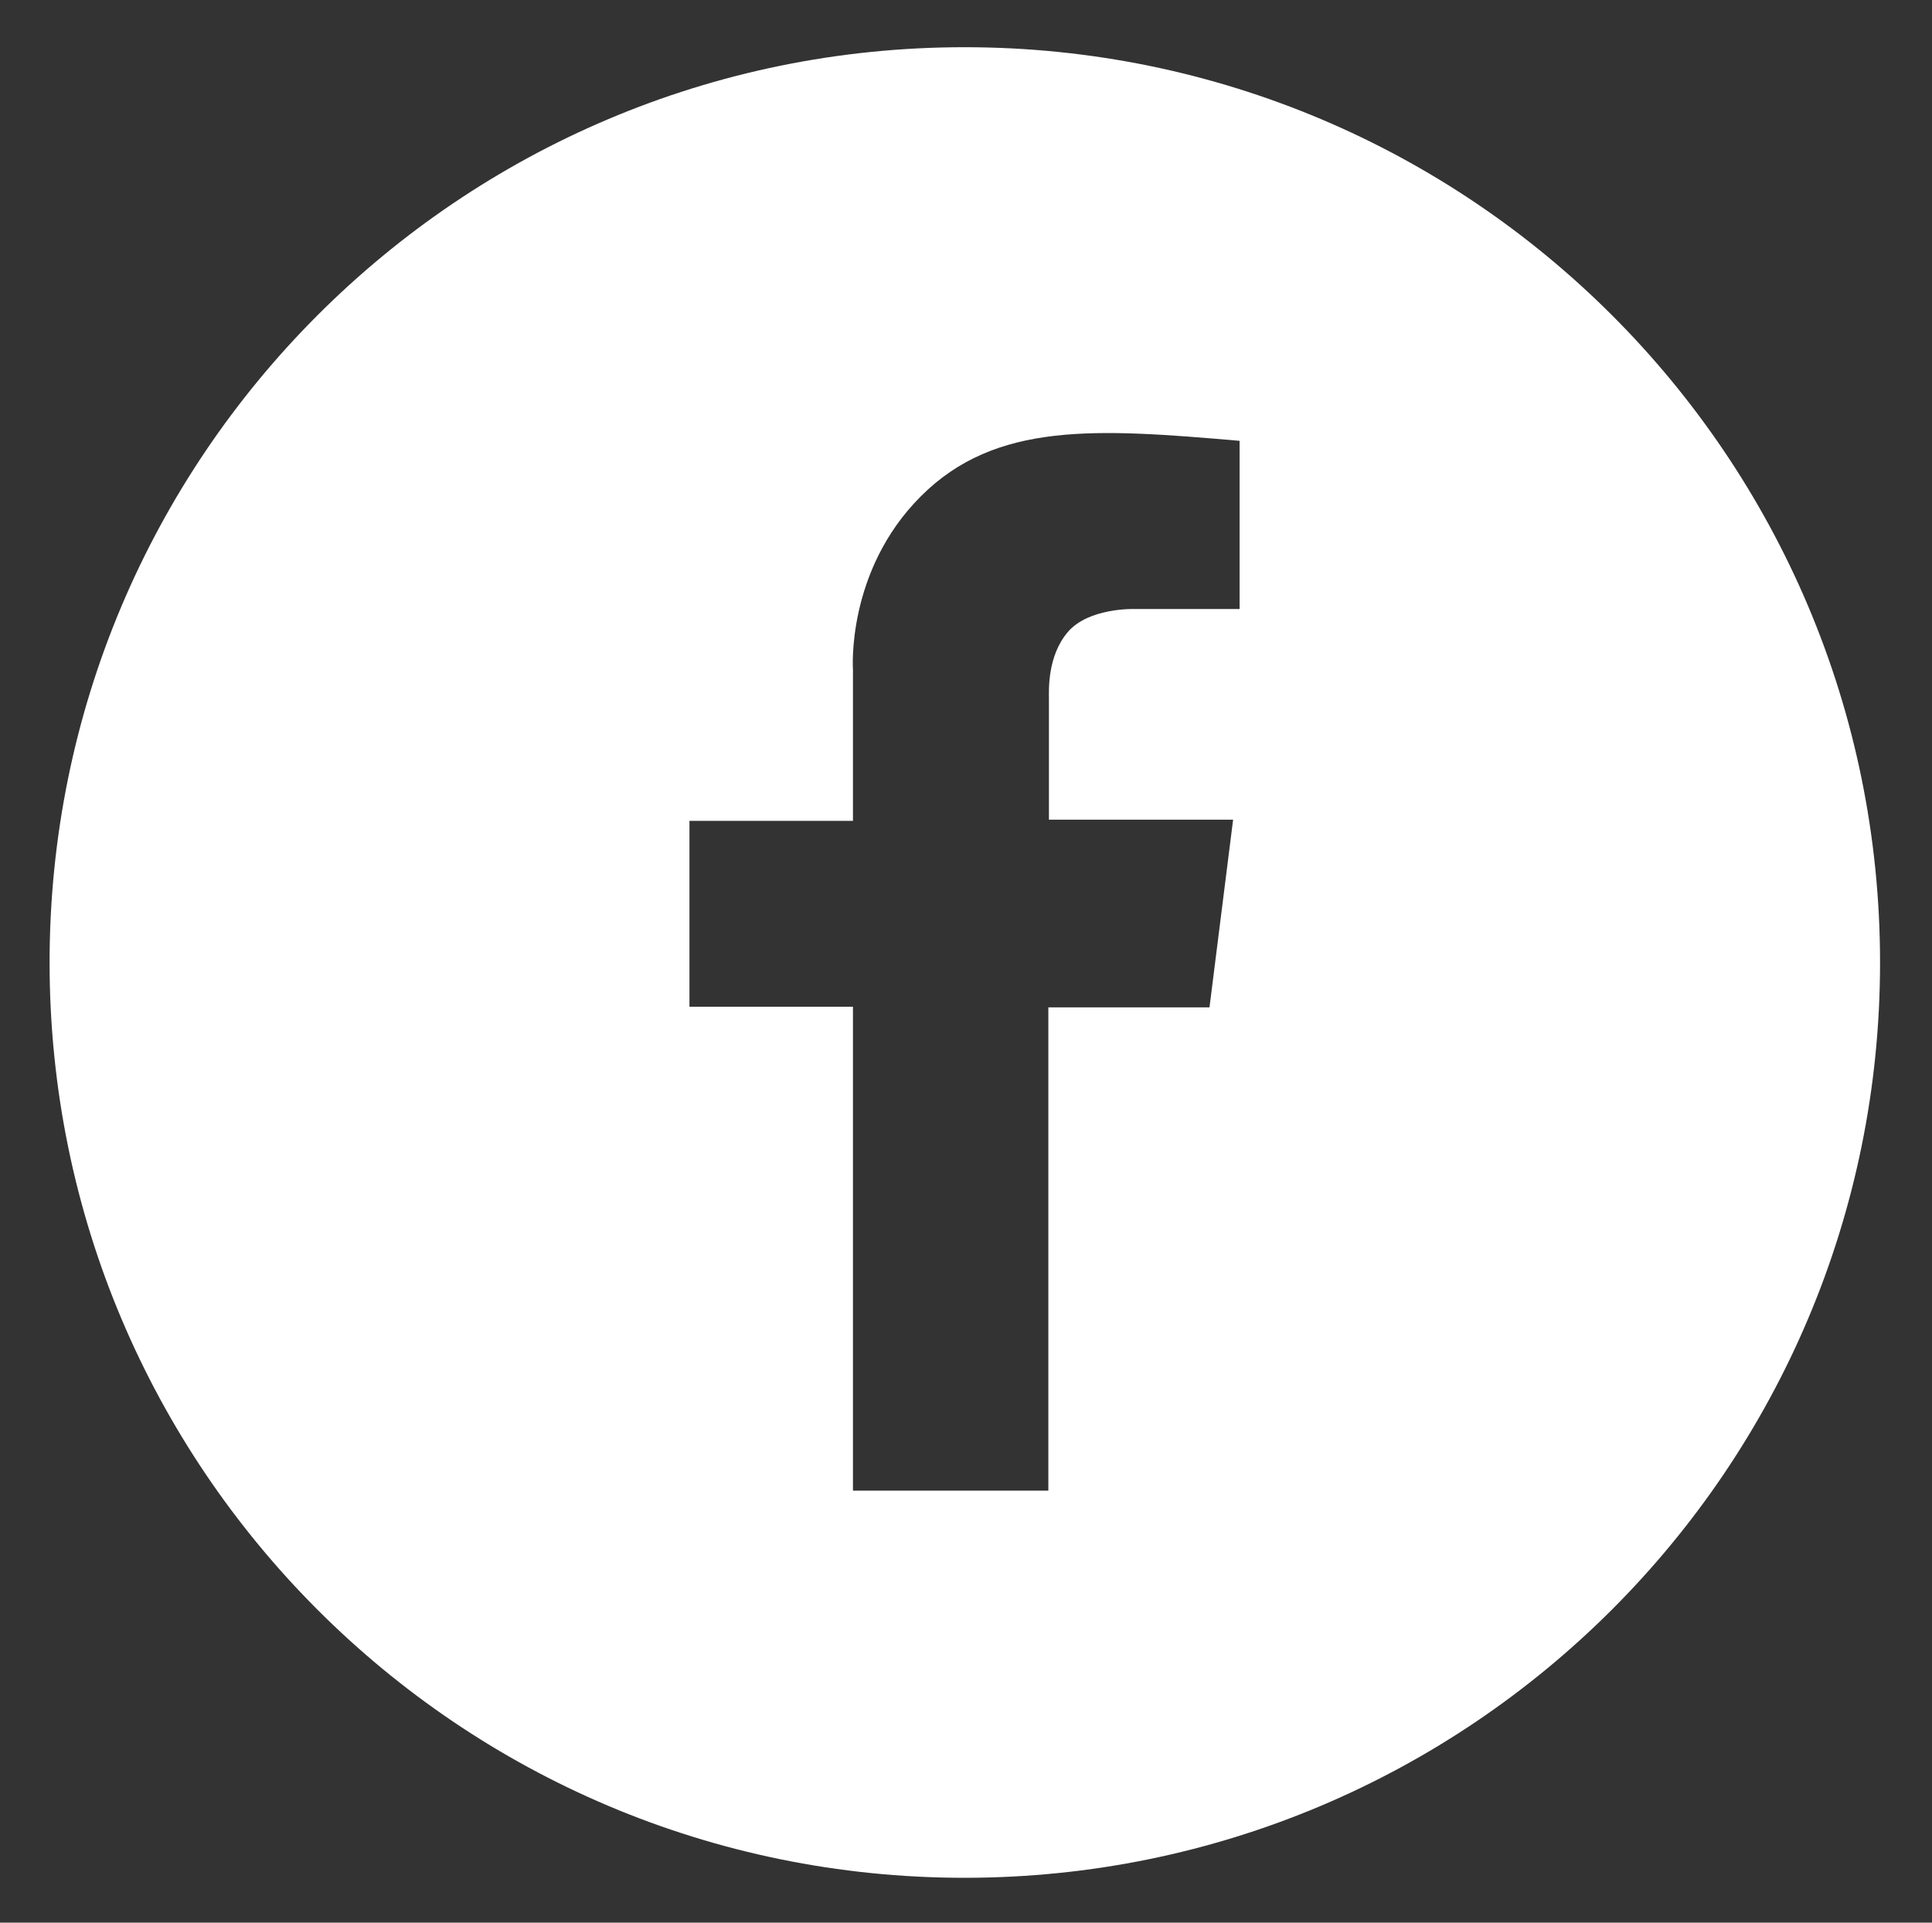 <?xml version="1.0" encoding="utf-8"?>
<!-- Generator: Adobe Illustrator 23.0.2, SVG Export Plug-In . SVG Version: 6.00 Build 0)  -->
<svg version="1.1" id="Layer_1" xmlns="http://www.w3.org/2000/svg" xmlns:xlink="http://www.w3.org/1999/xlink" x="0px" y="0px"
	 viewBox="0 0 32.73 32.58" style="enable-background:new 0 0 32.73 32.58;" xml:space="preserve">
<rect x="0" y="0" width="32.73" height="32.58" fill="#333333" stroke="none"/>
<style type="text/css">
	.st0{clip-path:url(#SVGID_2_);fill:#FFFFFF;}
</style>
<g>
	<defs>
		<rect id="SVGID_1_" x="0.83" y="0.8" width="31.02" height="31.02"/>
	</defs>
	<clipPath id="SVGID_2_">
		<use xlink:href="#SVGID_1_"  style="overflow:visible;"/>
	</clipPath>
	<path class="st0" d="M11.69,13.91h2.76v-2.56c0,0-0.12-1.67,1.15-2.94c1.27-1.27,2.97-1.15,5.4-0.94v2.85h-1.8
		c0,0-0.76-0.02-1.11,0.39c-0.35,0.41-0.32,0.99-0.32,1.13v2.05h3.12l-0.4,3.18h-2.73v8.19h-3.31v-8.2h-2.77V13.91z M16.34,31.82
		c8.56,0,15.51-6.94,15.51-15.51c0-8.57-6.94-15.51-15.51-15.51S0.84,7.75,0.84,16.31C0.84,24.88,7.78,31.82,16.34,31.82"/>
</g>
</svg>
